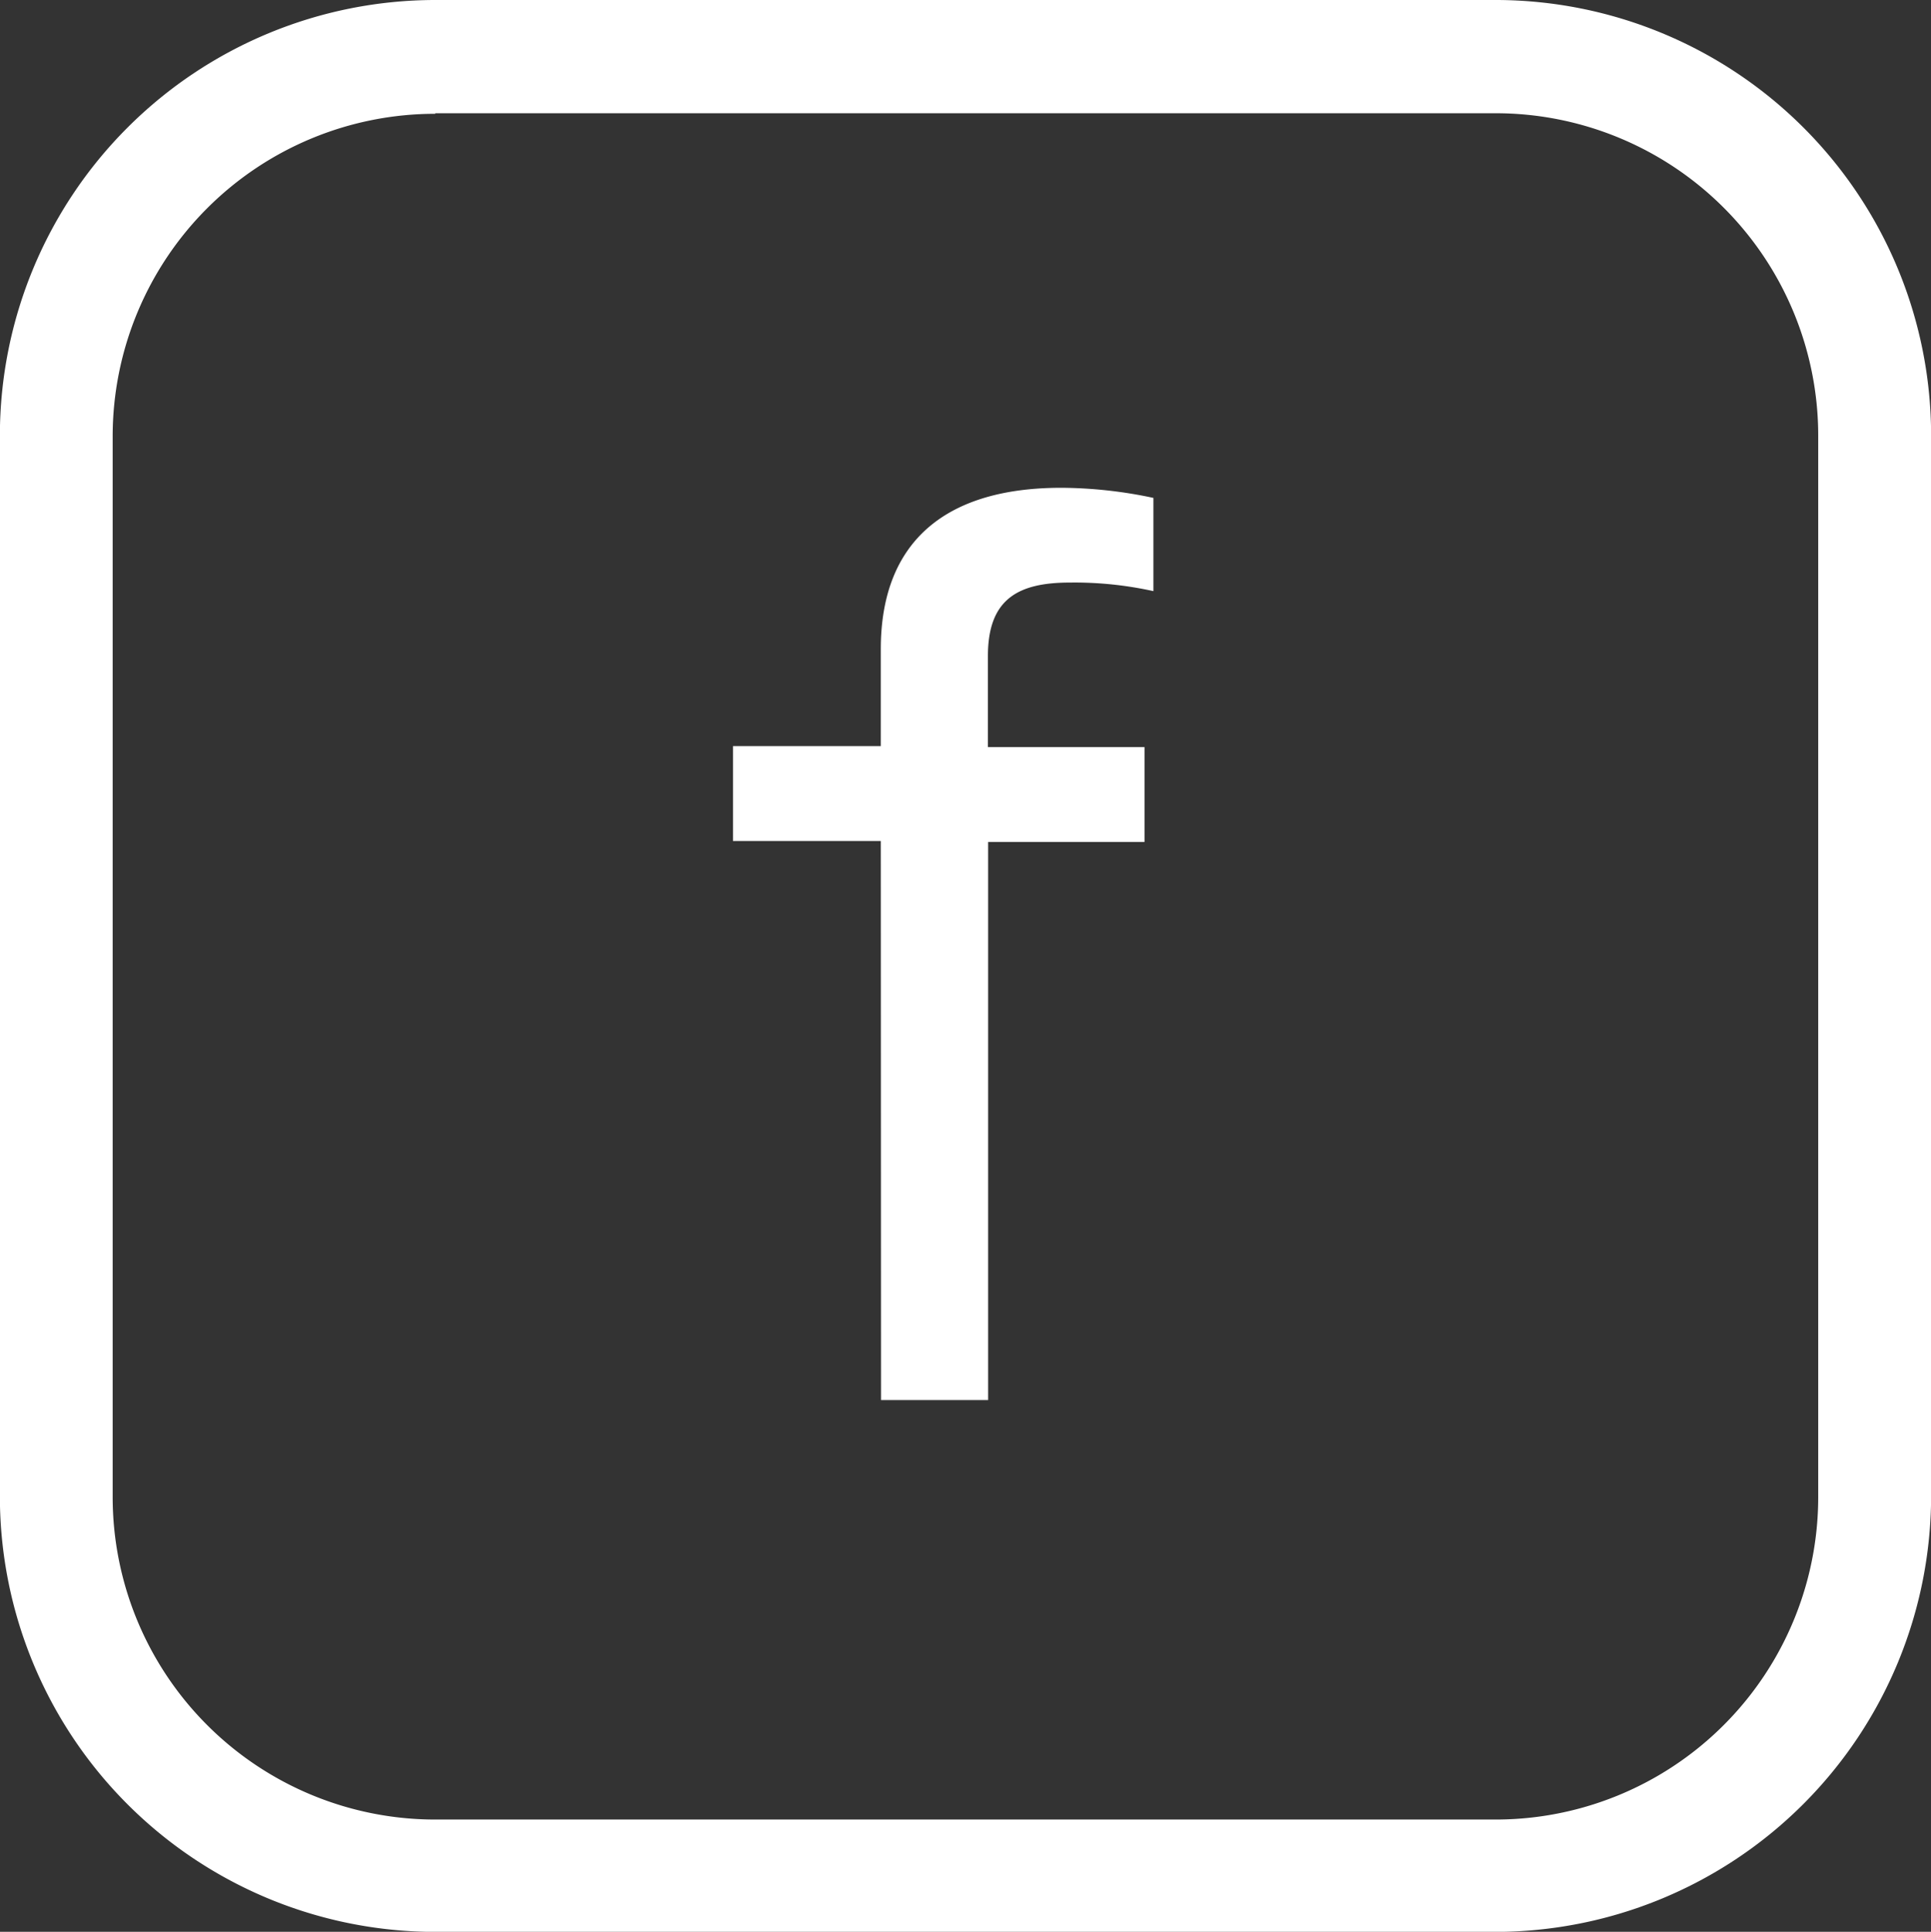 <svg xmlns="http://www.w3.org/2000/svg" width="17.361" height="17.366" viewBox="0 0 17.361 17.366">
  <rect x="0" y="0" width="17.361" height="17.366" fill="#333333" stroke="none"/>
  <g id="FB" transform="translate(0)">
    <path id="パス_1609" data-name="パス 1609" d="M534.242,240.367h-9.529a3.917,3.917,0,0,1-3.914-3.914v-9.539A3.917,3.917,0,0,1,524.714,223h9.534a3.917,3.917,0,0,1,3.914,3.914v9.534A3.923,3.923,0,0,1,534.242,240.367Zm-9.529-16.344a2.9,2.9,0,0,0-2.9,2.9v9.534a2.9,2.9,0,0,0,2.9,2.9h9.534a2.9,2.9,0,0,0,2.9-2.9v-9.539a2.9,2.9,0,0,0-2.9-2.9h-9.534Z" transform="translate(-520.8 -223)" fill="#fff"/>
    <g id="グループ_155" data-name="グループ 155" transform="translate(6.59 4.386)">
      <path id="パス_1610" data-name="パス 1610" d="M640.529,299.074H639.2v-.853h1.329v-.872c0-.954.568-1.45,1.623-1.45a4.041,4.041,0,0,1,.828.091v.838a3.286,3.286,0,0,0-.751-.077c-.467,0-.737.149-.737.66v.819H642.9v.853h-1.406V304.1h-.963Z" transform="translate(-639.2 -295.9)" fill="#fff"/>
    </g>
  </g>
</svg>
